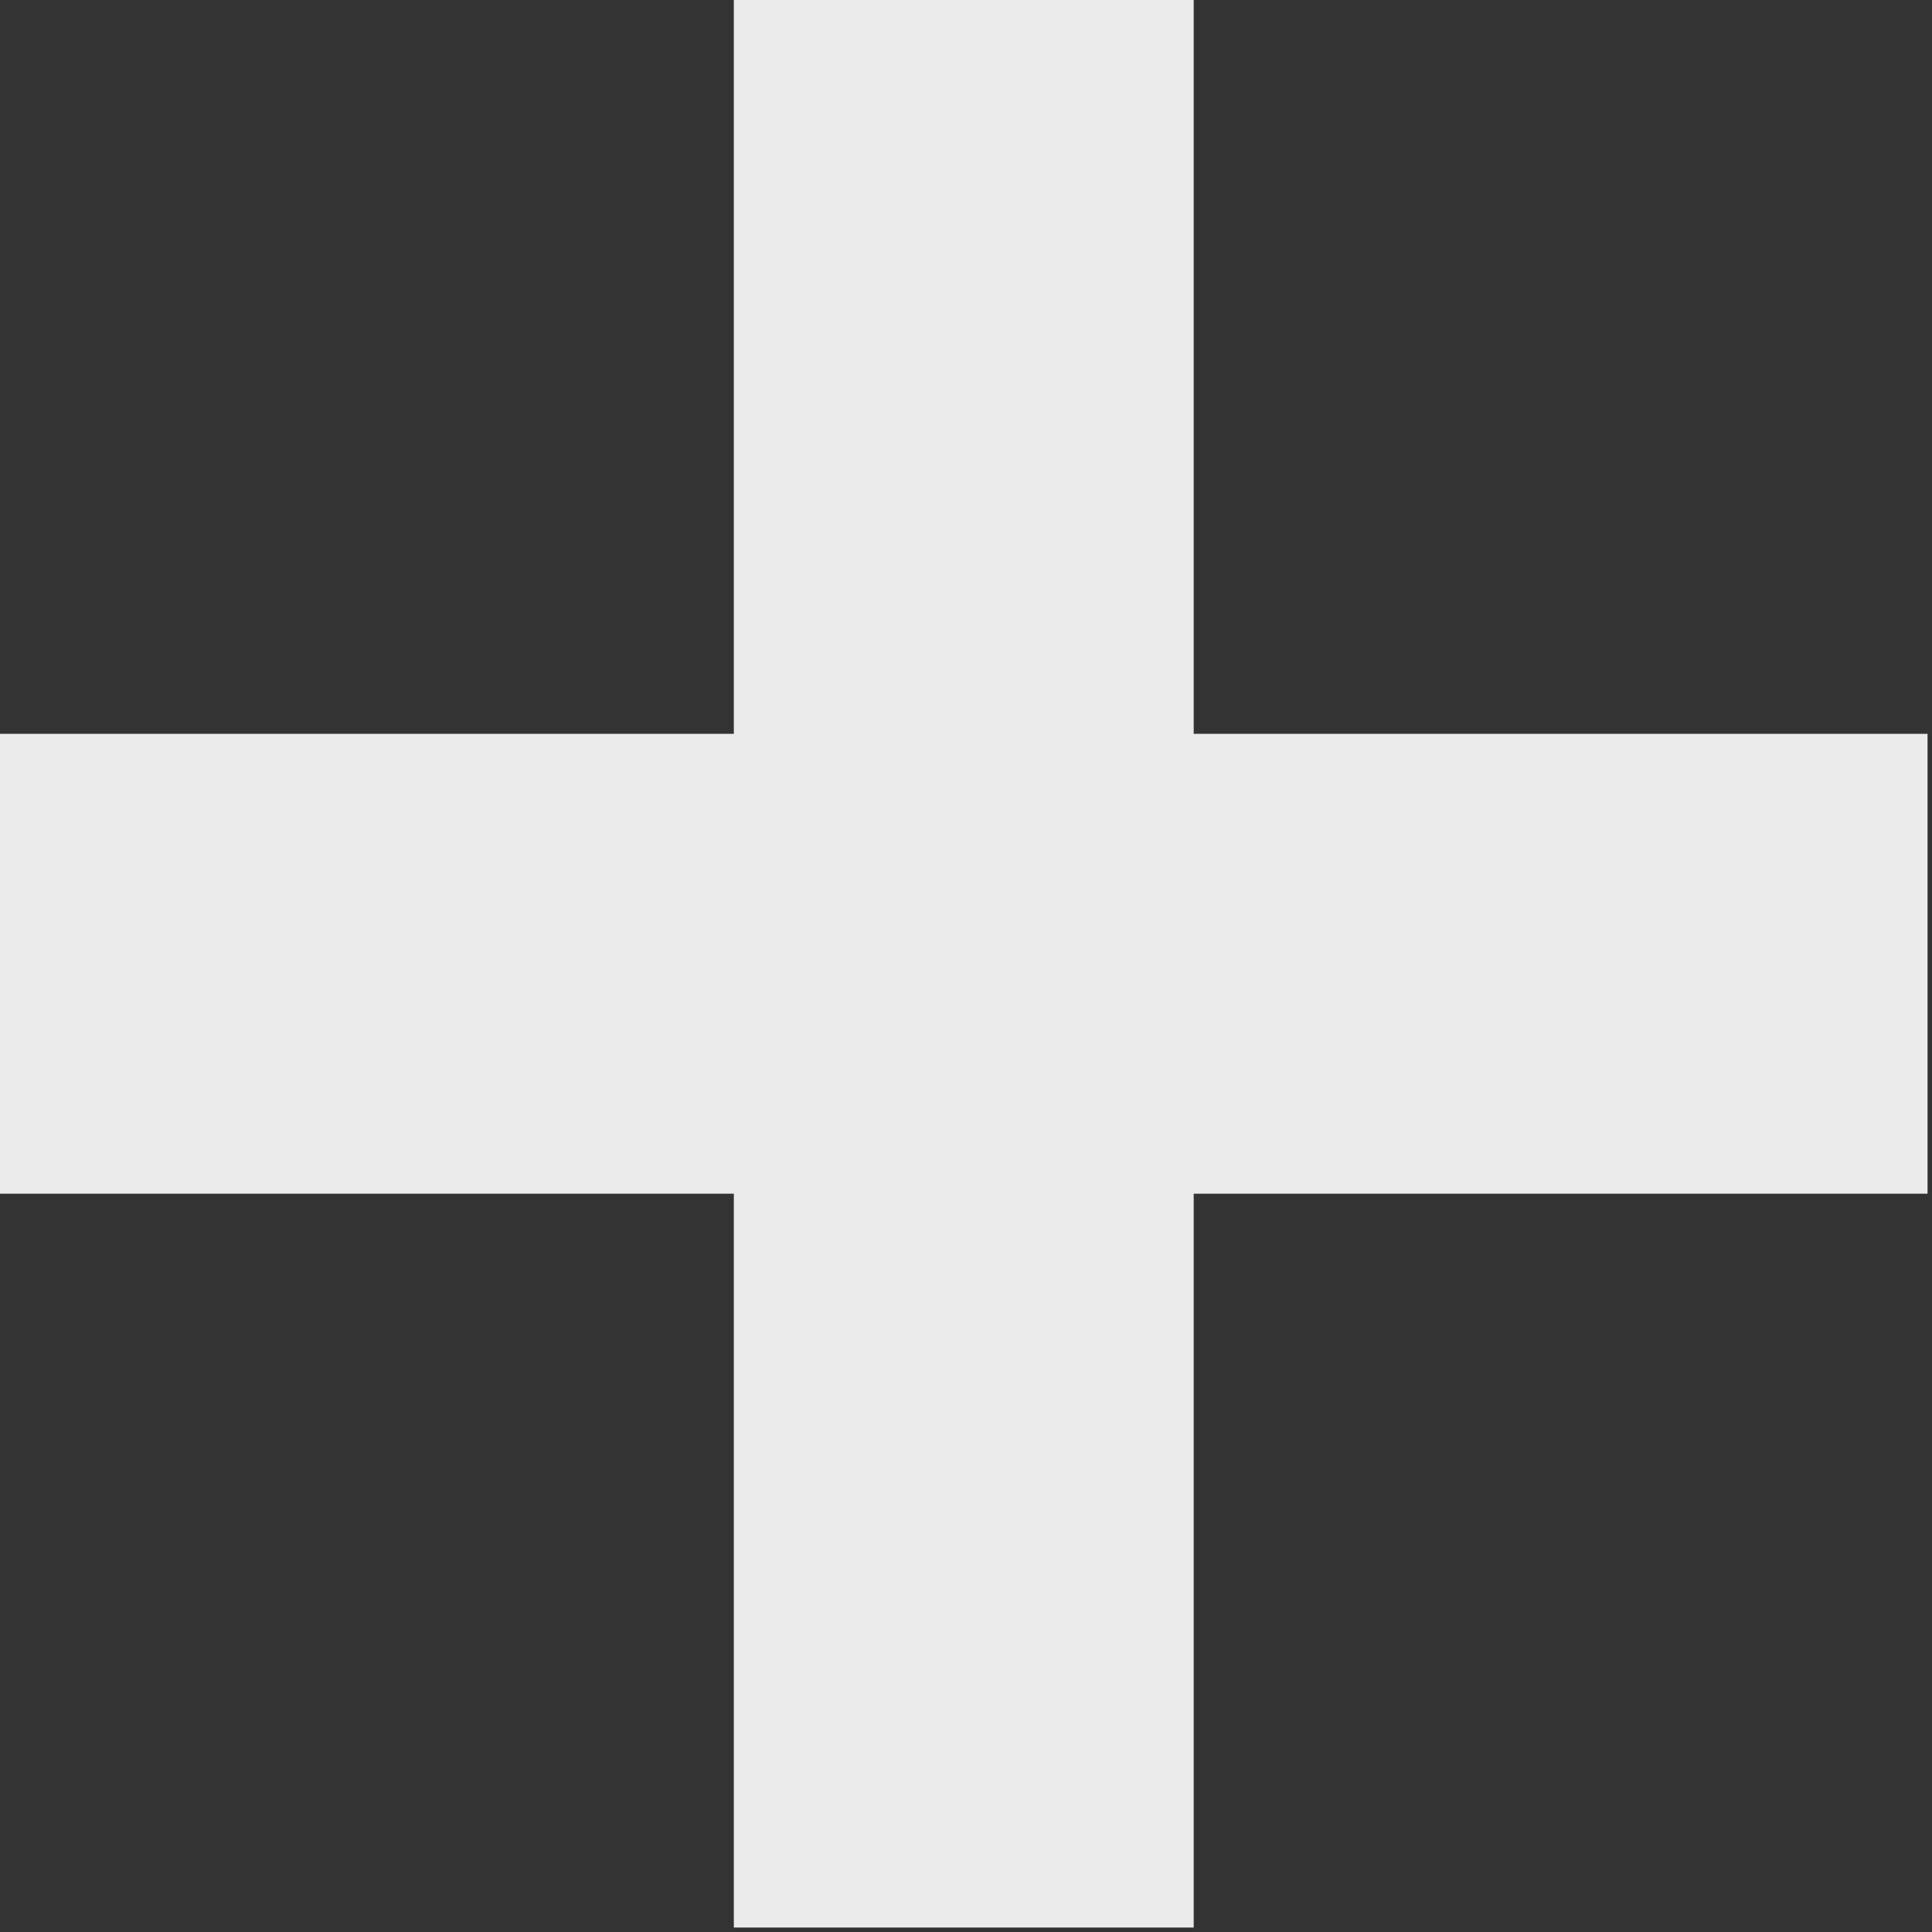 <?xml version="1.0" encoding="UTF-8" standalone="no"?><!DOCTYPE svg PUBLIC "-//W3C//DTD SVG 1.1//EN" "http://www.w3.org/Graphics/SVG/1.1/DTD/svg11.dtd"><svg width="100%" height="100%" viewBox="0 0 196 196" version="1.1" xmlns="http://www.w3.org/2000/svg" xmlns:xlink="http://www.w3.org/1999/xlink" xml:space="preserve" xmlns:serif="http://www.serif.com/" style="fill-rule:evenodd;clip-rule:evenodd;stroke-linejoin:round;stroke-miterlimit:2;"><rect x="0" y="0" width="196" height="196" fill="#333333" stroke="none"/><path d="M74.447,74.447l0,-74.447l46.653,0l0,74.447l74.448,0l-0,46.653l-74.448,0l0,74.448l-46.653,-0l0,-74.448l-74.447,0l0,-46.653l74.447,0Z" style="fill:#ebebeb;"/></svg>